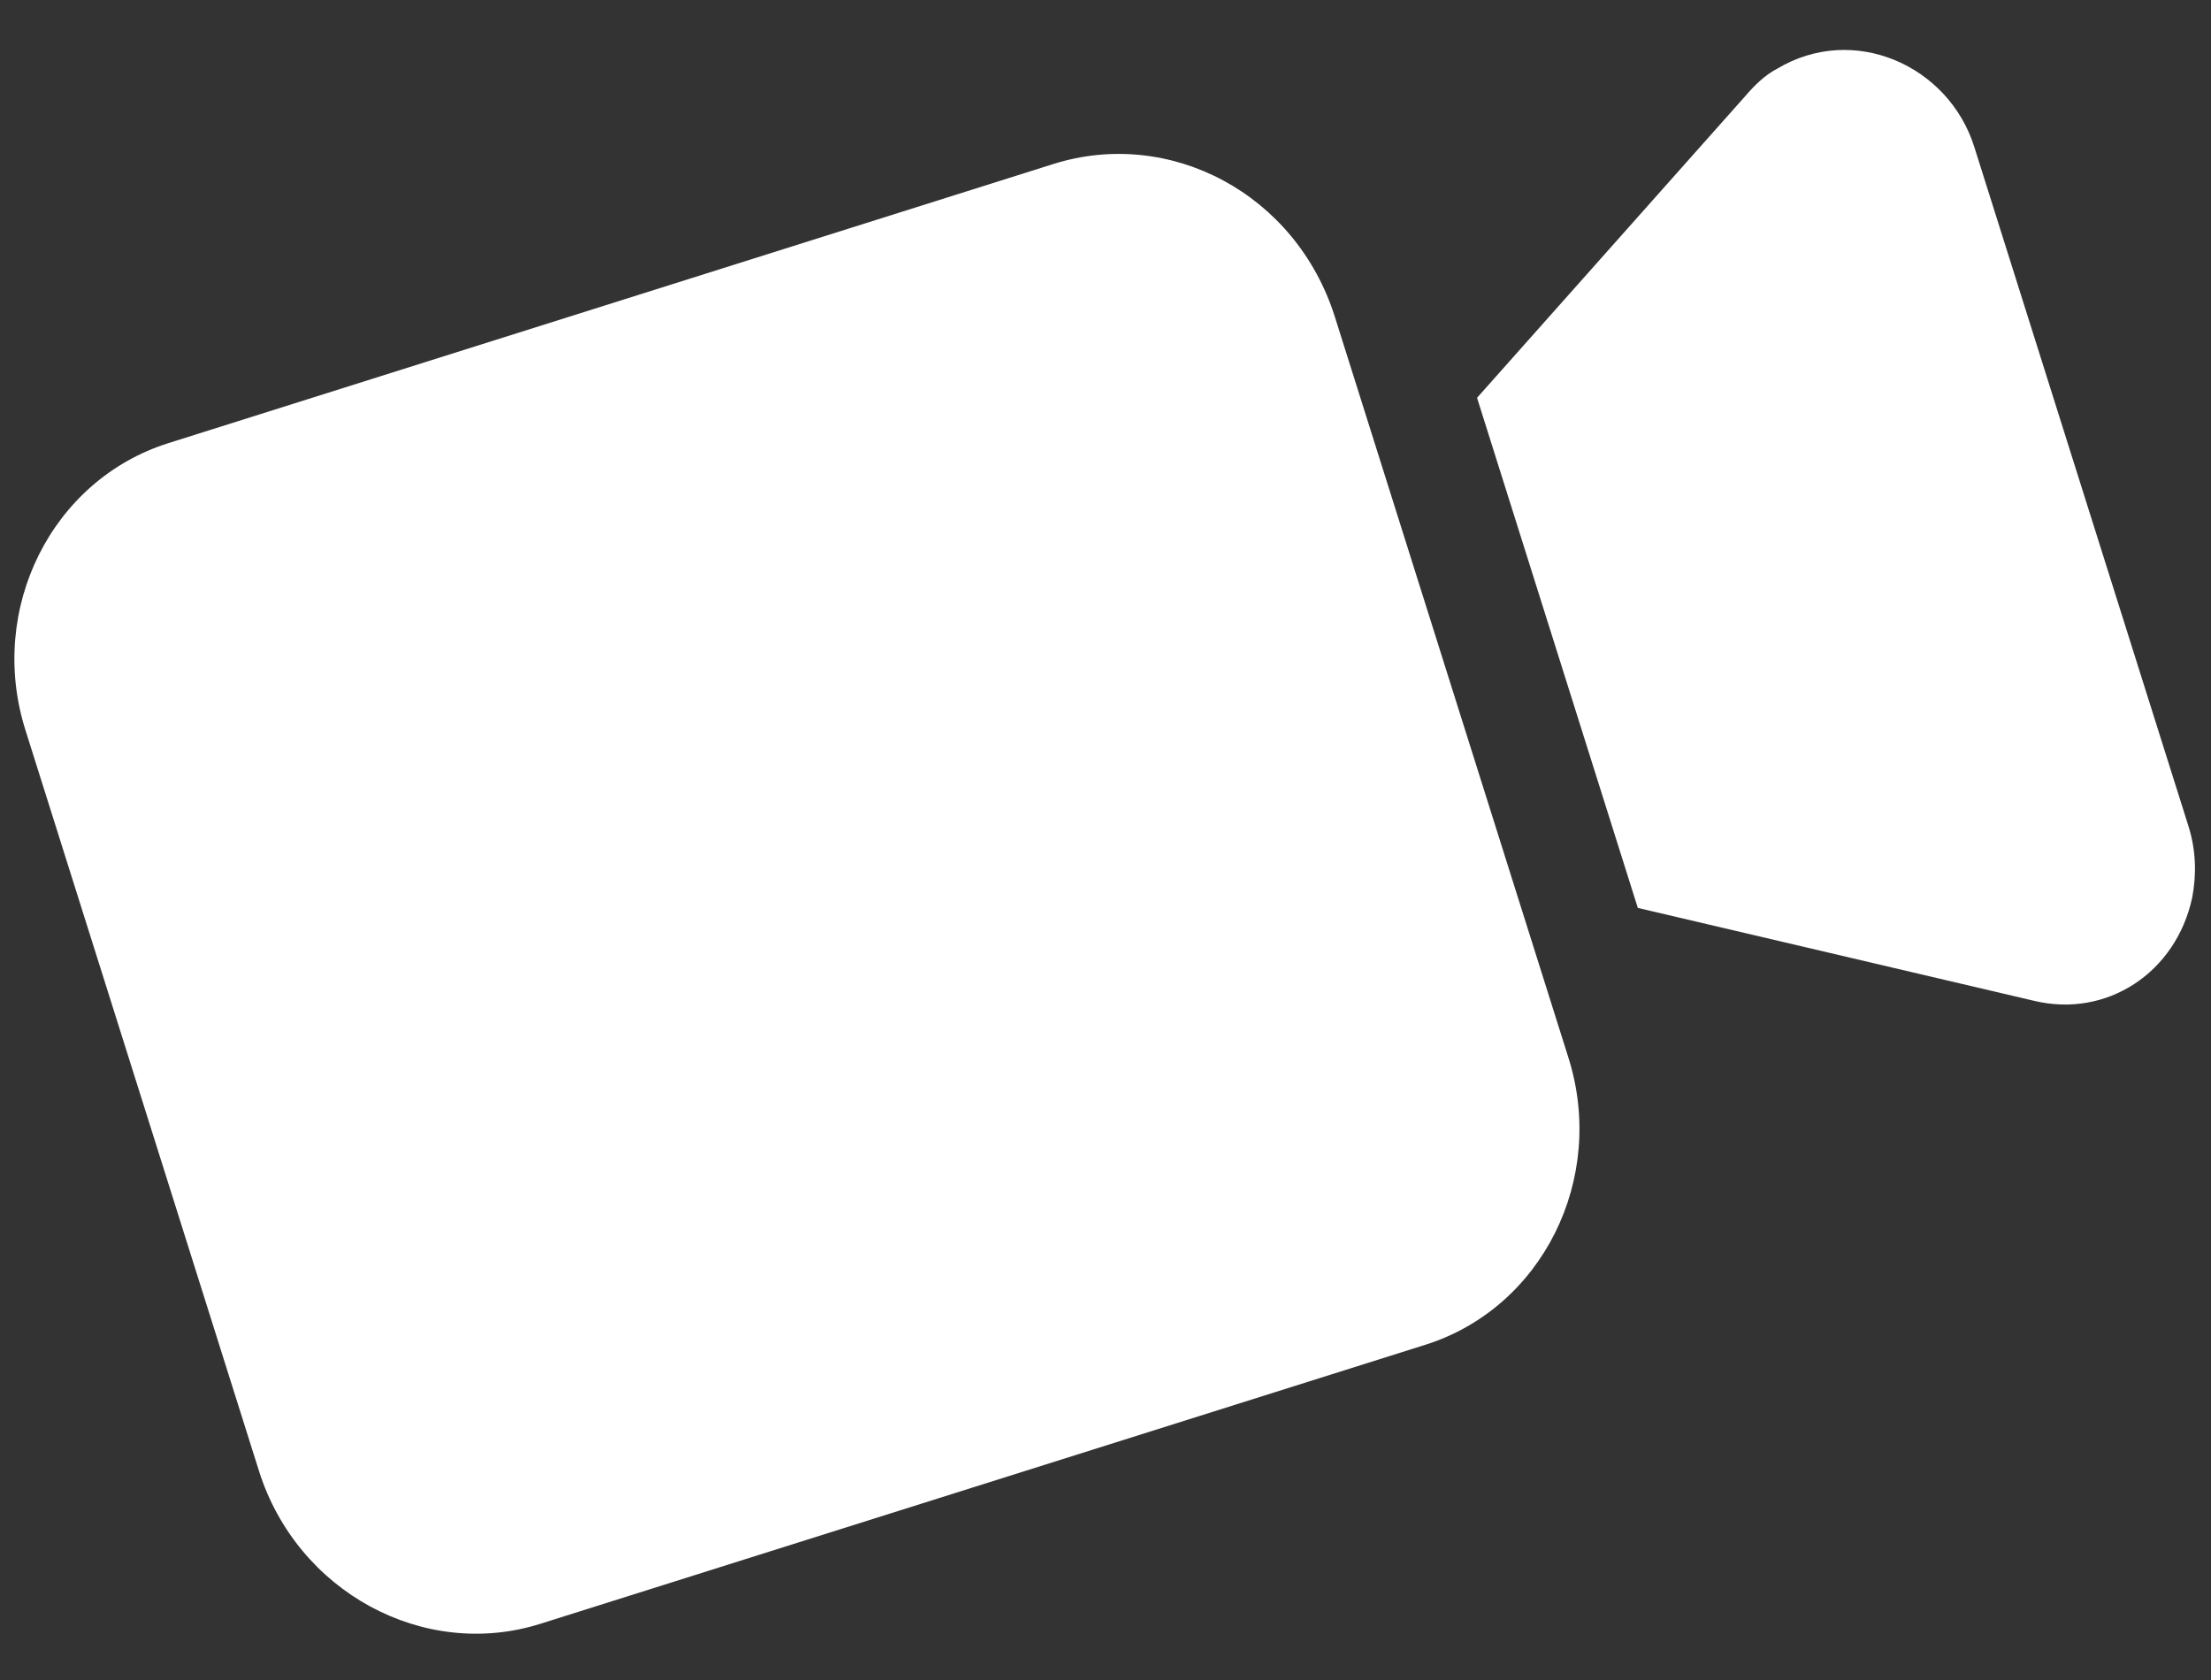 <svg width="25" height="19" viewBox="0 0 25 19" fill="none" xmlns="http://www.w3.org/2000/svg">
<rect x="0" y="0" width="25" height="19" fill="#333333" stroke="none"/>
<path d="M11.91 1.855L1.903 5.012C0.583 5.428 -0.144 6.888 0.287 8.255L2.928 16.635C3.359 18.002 4.791 18.781 6.111 18.364L16.119 15.208C17.438 14.791 18.166 13.332 17.735 11.964L15.094 3.585C14.655 2.192 13.23 1.439 11.91 1.855ZM20.093 0.778C19.957 0.848 19.836 0.968 19.74 1.08L16.701 4.499L18.519 10.268L22.992 11.317C23.822 11.52 24.607 10.999 24.788 10.149C24.837 9.888 24.831 9.616 24.745 9.343L22.323 1.66C22.033 0.74 20.958 0.259 20.093 0.778Z" fill="white"/>
</svg>
